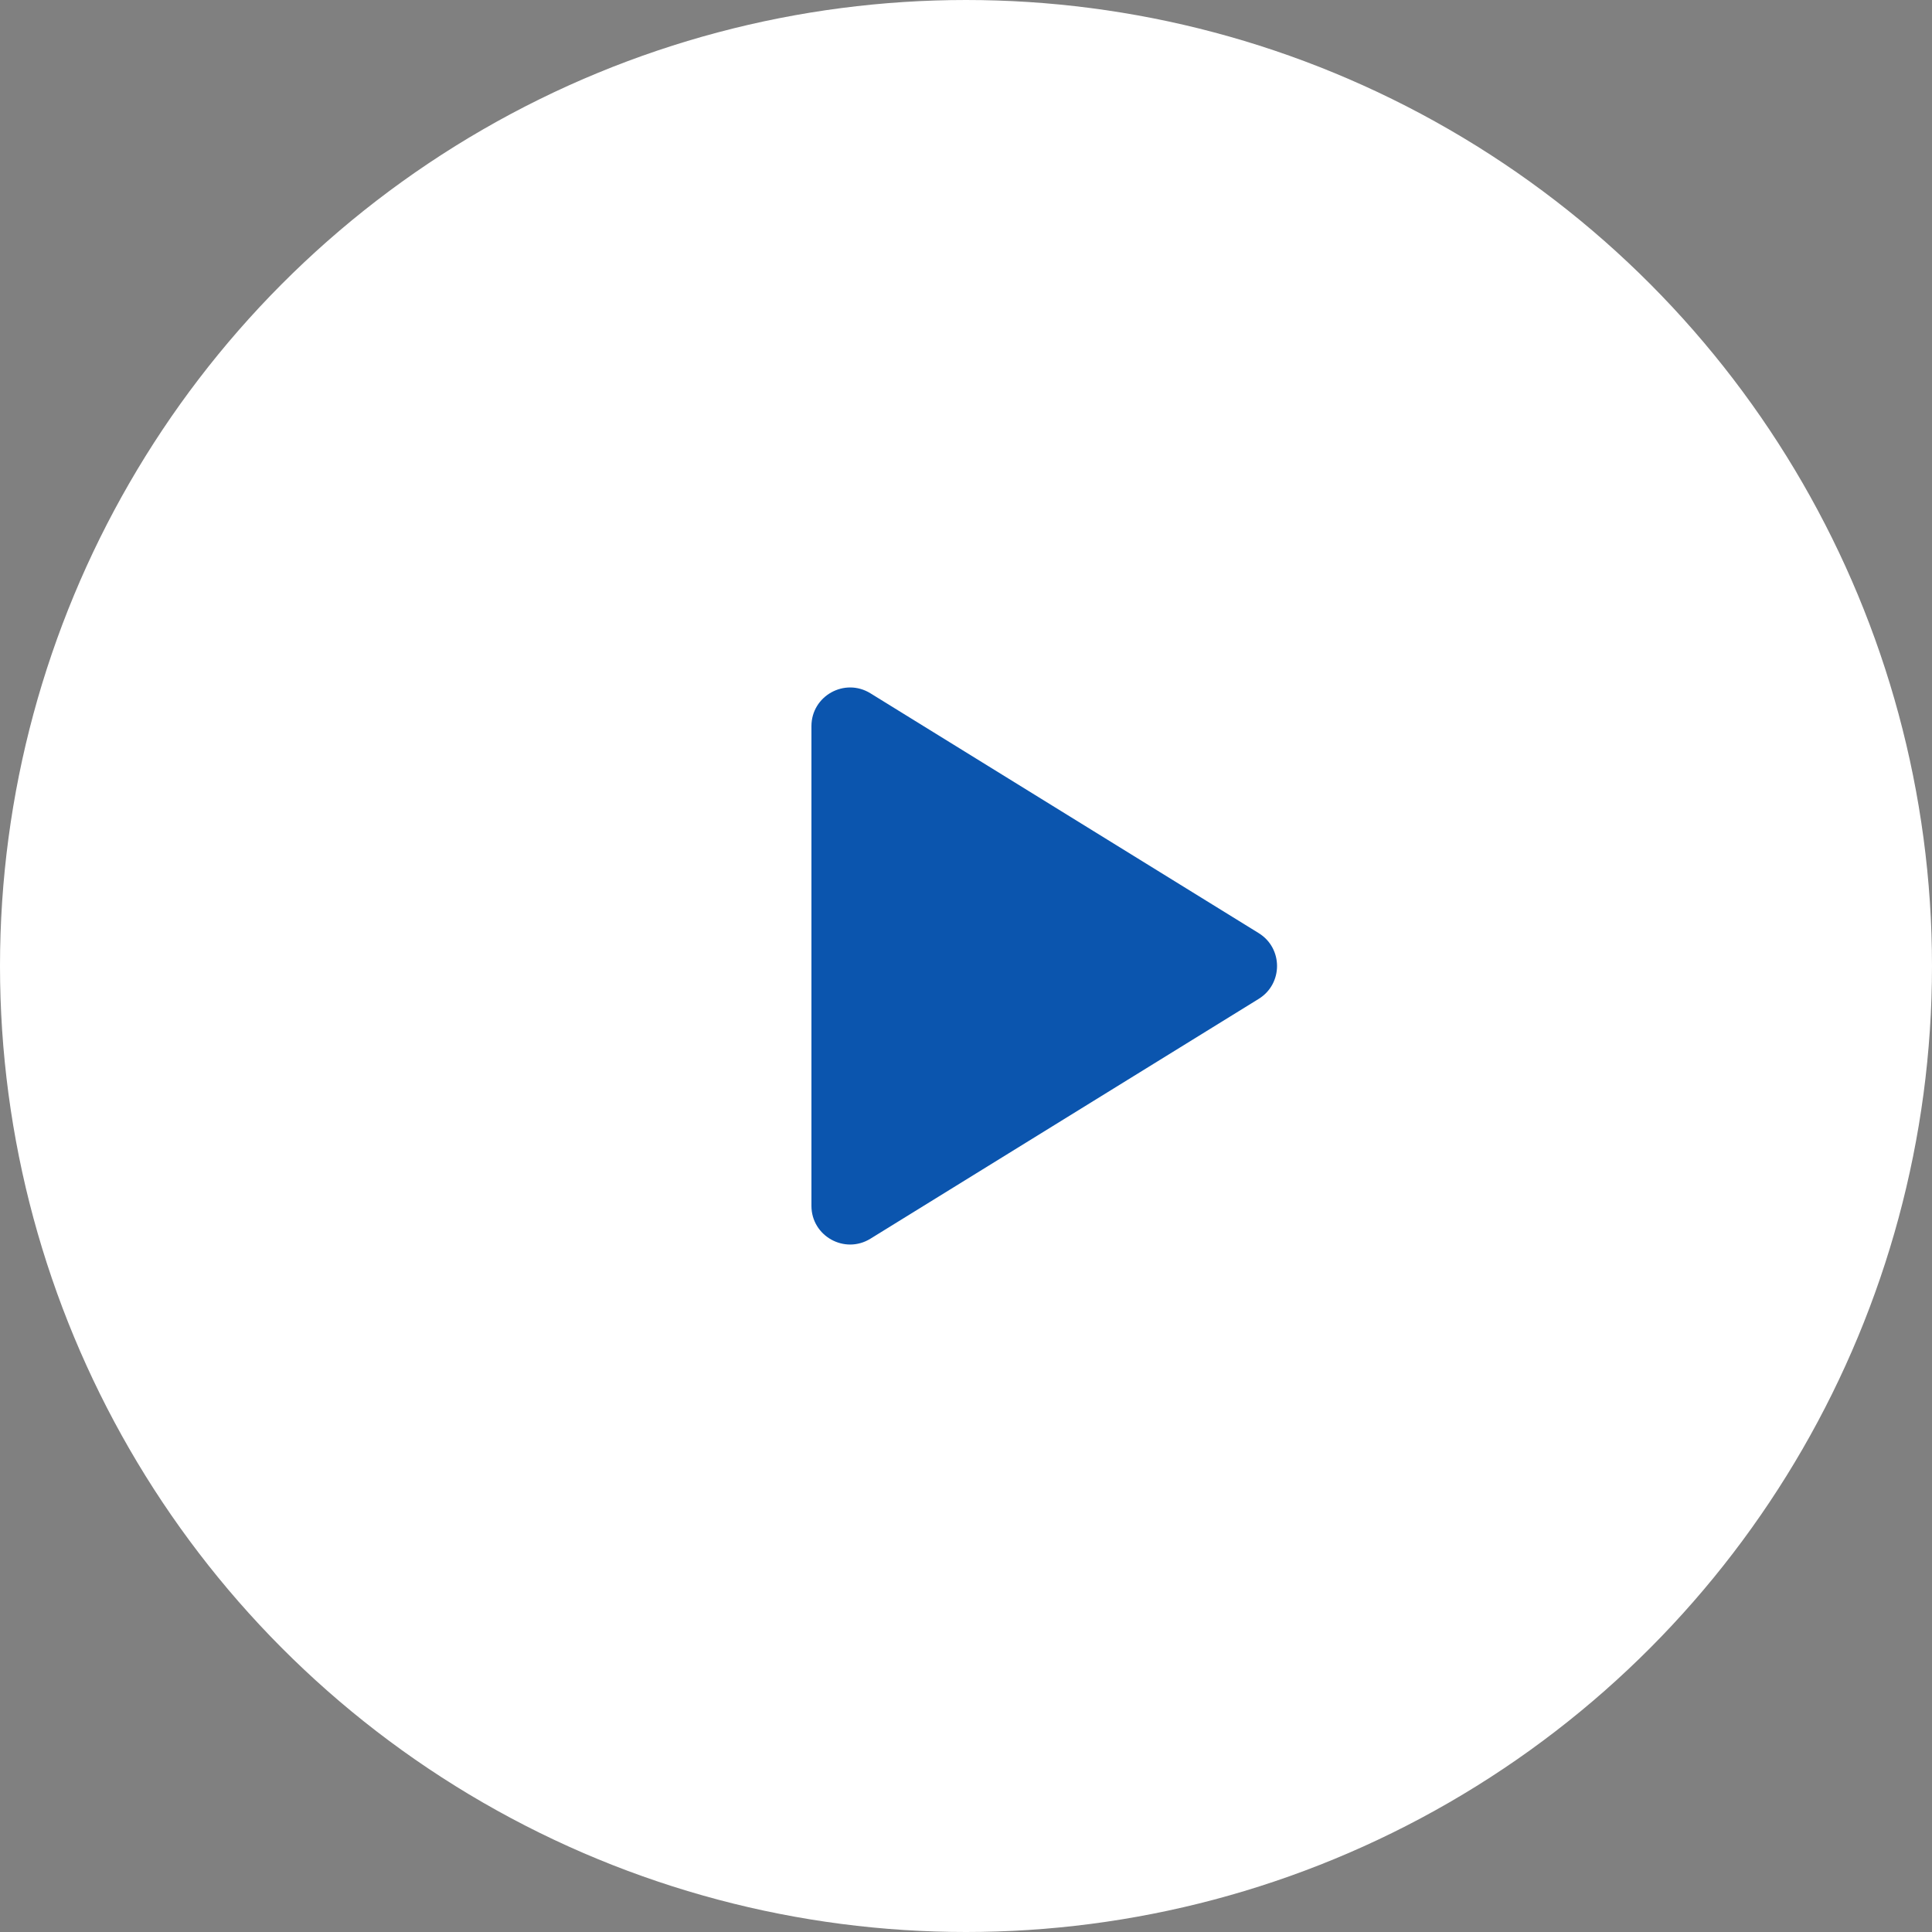 <?xml version="1.0" encoding="UTF-8"?> <svg xmlns="http://www.w3.org/2000/svg" width="50" height="50" viewBox="0 0 50 50" fill="none"><rect x="0" y="0" width="50" height="50" fill="#808080" stroke="none"/> <circle cx="25" cy="25" r="24" fill="white" stroke="white" stroke-width="2"></circle> <path d="M21 18.793C21 18.01 21.859 17.531 22.526 17.942L32.575 24.149C33.208 24.54 33.208 25.46 32.575 25.851L22.526 32.058C21.859 32.469 21 31.99 21 31.207V18.793Z" fill="#0B55AE"></path> </svg> 